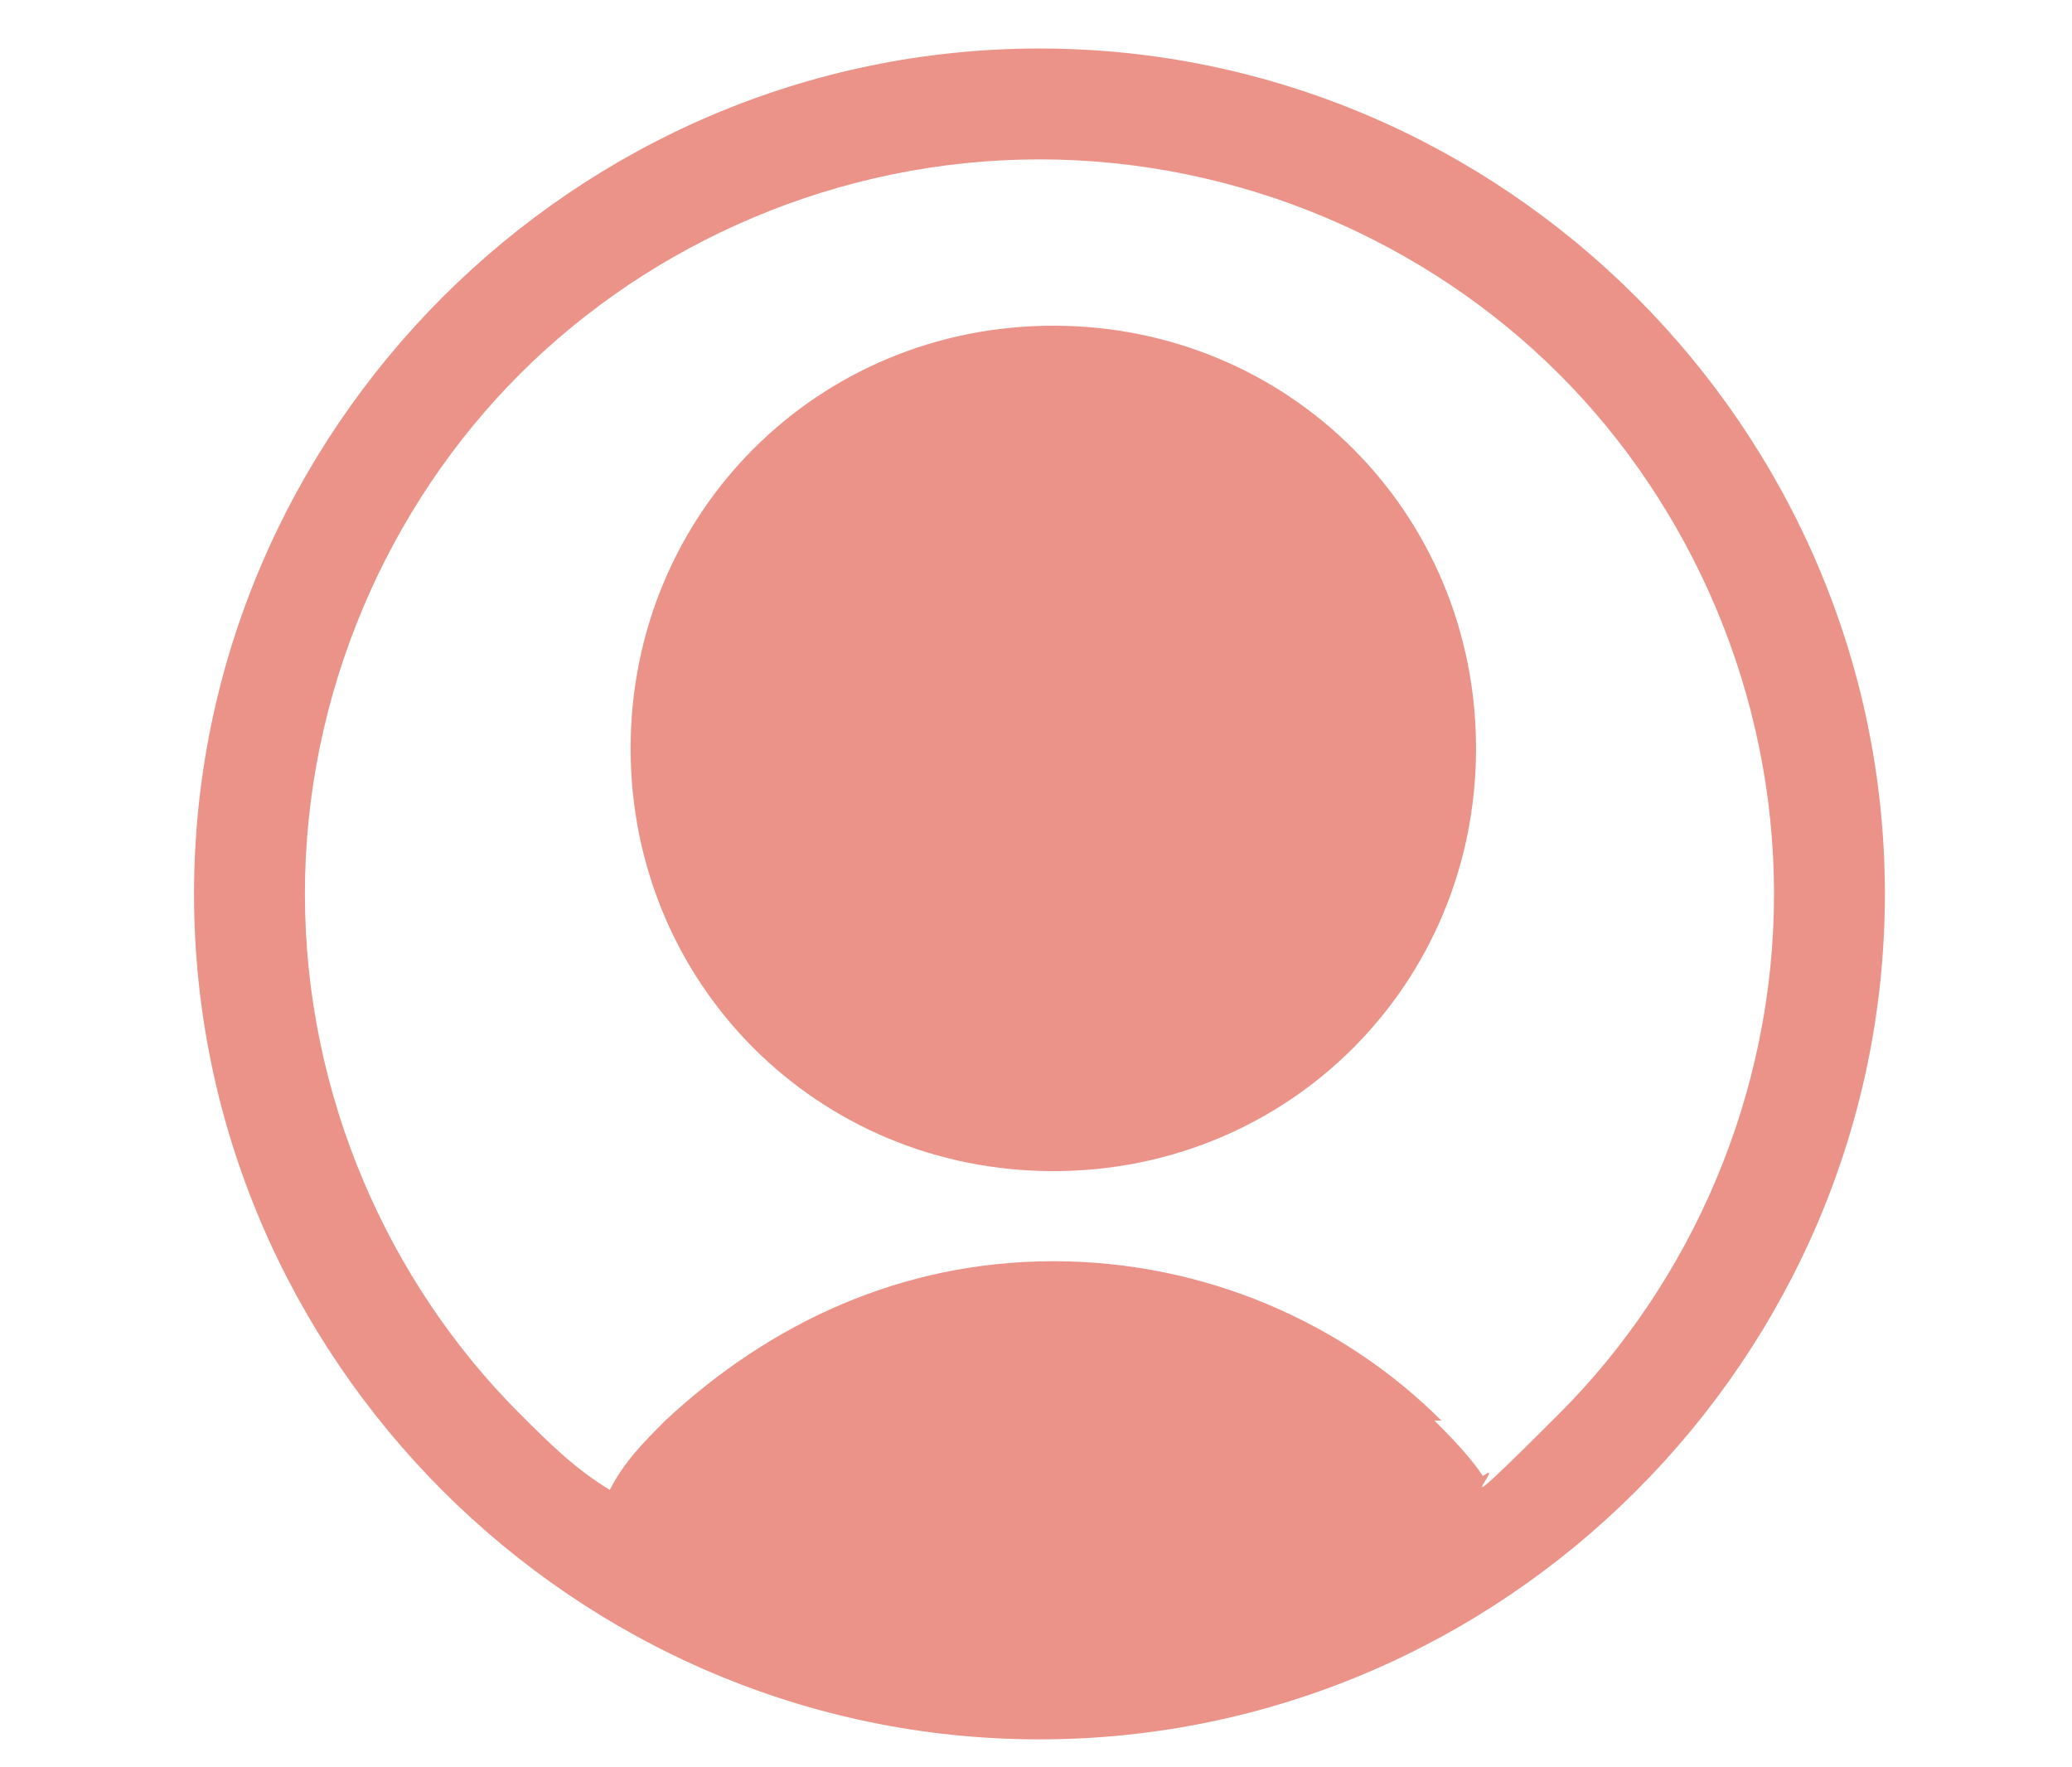 <?xml version="1.0" encoding="UTF-8"?>
<svg id="a" xmlns="http://www.w3.org/2000/svg" version="1.1" viewBox="0 0 29.9 25.5">
  <!-- Generator: Adobe Illustrator 29.4.0, SVG Export Plug-In . SVG Version: 2.1.0 Build 152)  -->
  <defs>
    <style>
      .st0 {
        fill: #eb9389;
      }
    </style>
  </defs>
  <g id="_x31_4">
    <path class="st0" d="M15.2,4.7c-3.4,0-6.1,2.7-6.1,6.1s2.7,6.1,6.1,6.1,6.1-2.7,6.1-6.1-2.7-6.1-6.1-6.1Z"/>
    <path class="st0" d="M15,.7C8.3.7,2.8,6.2,2.8,12.9s5.5,12.2,12.2,12.2,12.2-5.5,12.2-12.2S21.7.7,15,.7ZM20.8,20.5c-1.4-1.4-3.4-2.3-5.6-2.3s-4.1.9-5.6,2.3c-.3.3-.6.6-.8,1-.5-.3-.9-.7-1.3-1.1-1.9-1.9-3.1-4.6-3.1-7.5s1.2-5.6,3.1-7.5,4.6-3.1,7.5-3.1,5.6,1.2,7.5,3.1c1.9,1.9,3.1,4.6,3.1,7.5s-1.2,5.6-3.1,7.5-.7.6-1.1.9c-.2-.3-.5-.6-.7-.8h.1Z"/>
  </g>
</svg>